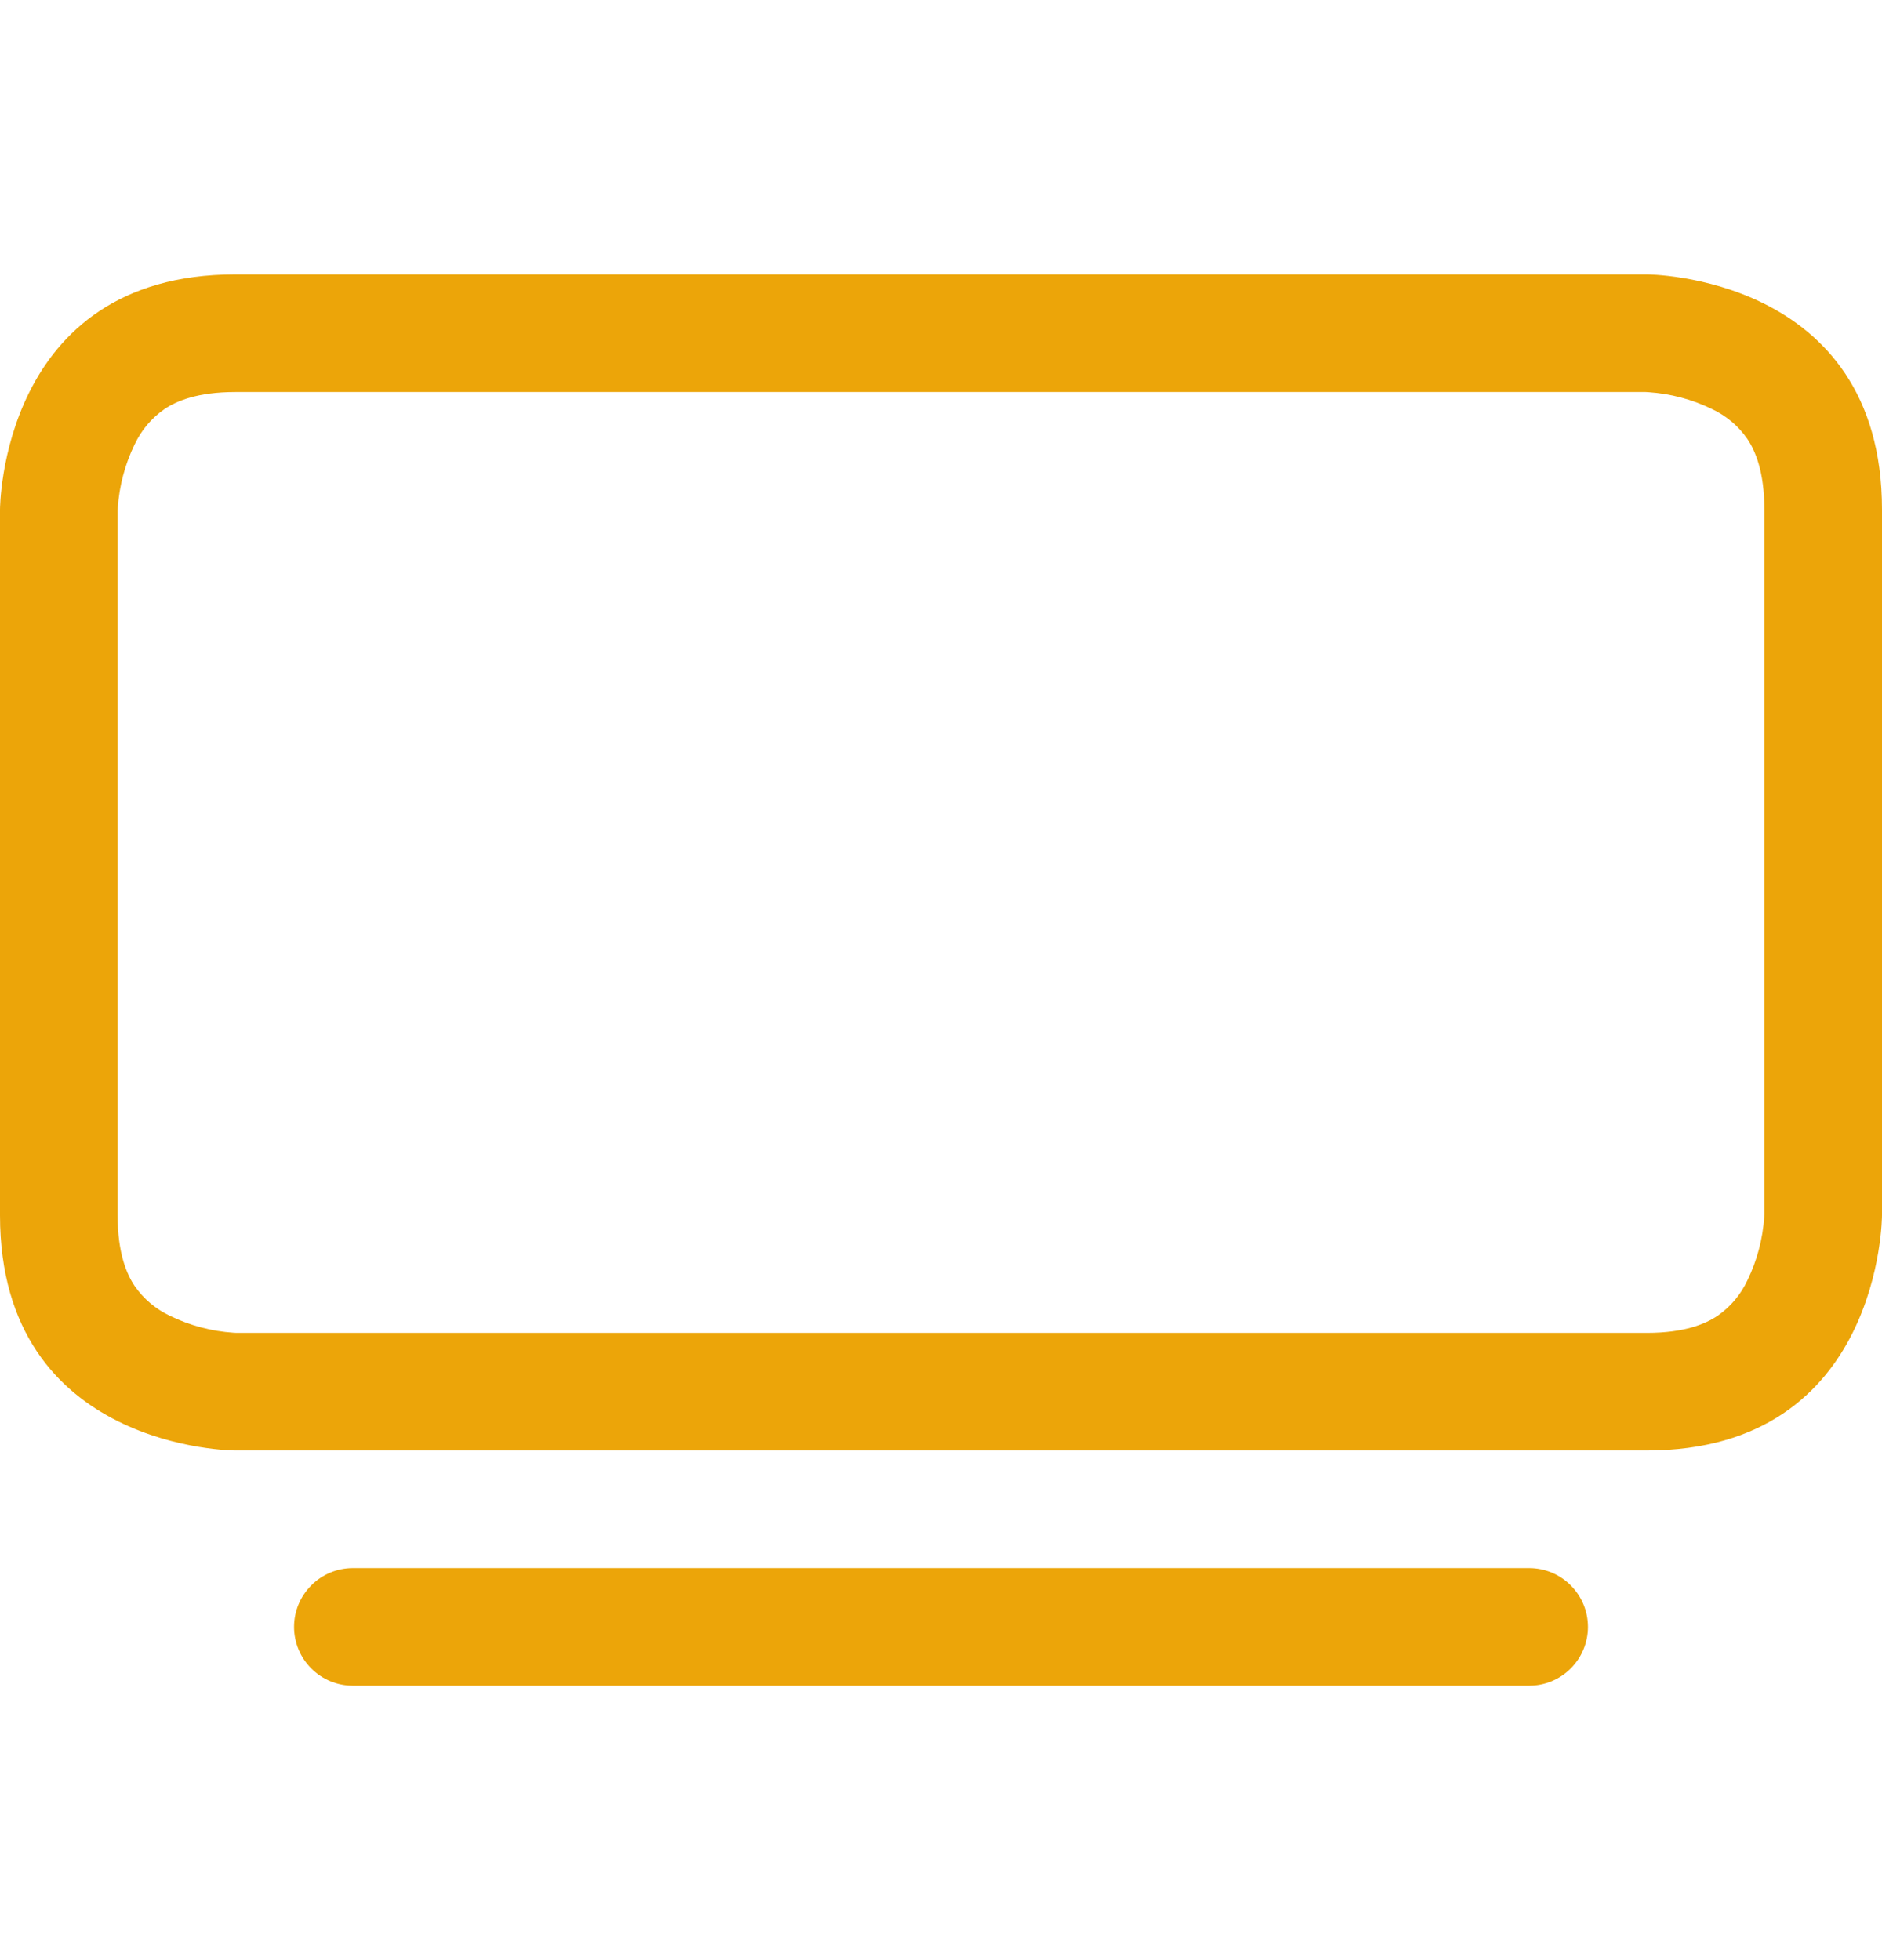 <svg xmlns="http://www.w3.org/2000/svg" width="24" height="25" viewBox="0 0 24 25" fill="none"><path d="M3.75 20.75C3.75 20.551 3.829 20.36 3.97 20.22C4.11 20.079 4.301 20 4.5 20H19.5C19.699 20 19.89 20.079 20.03 20.22C20.171 20.36 20.25 20.551 20.25 20.75C20.25 20.949 20.171 21.14 20.03 21.28C19.89 21.421 19.699 21.5 19.5 21.5H4.5C4.301 21.5 4.11 21.421 3.97 21.28C3.829 21.14 3.75 20.949 3.75 20.75ZM20.986 5L21.023 5.002C21.303 5.021 21.577 5.093 21.829 5.216C22.012 5.301 22.168 5.432 22.282 5.597C22.383 5.747 22.5 6.013 22.5 6.5V15.486L22.498 15.523C22.479 15.803 22.407 16.077 22.284 16.329C22.199 16.512 22.068 16.668 21.903 16.782C21.753 16.883 21.488 17 21 17H3.014L2.978 16.998C2.697 16.979 2.423 16.907 2.171 16.784C1.989 16.699 1.832 16.568 1.718 16.403C1.617 16.253 1.5 15.988 1.5 15.5V6.513L1.502 6.478C1.521 6.197 1.593 5.923 1.716 5.67C1.801 5.489 1.932 5.332 2.097 5.218C2.247 5.117 2.513 5 3 5H20.986ZM21 3.5H3C0 3.5 0 6.5 0 6.5V15.5C0 18.5 3 18.5 3 18.5H21C24 18.5 24 15.5 24 15.5V6.5C24 3.5 21 3.5 21 3.5Z" fill="#ECA509"></path></svg>